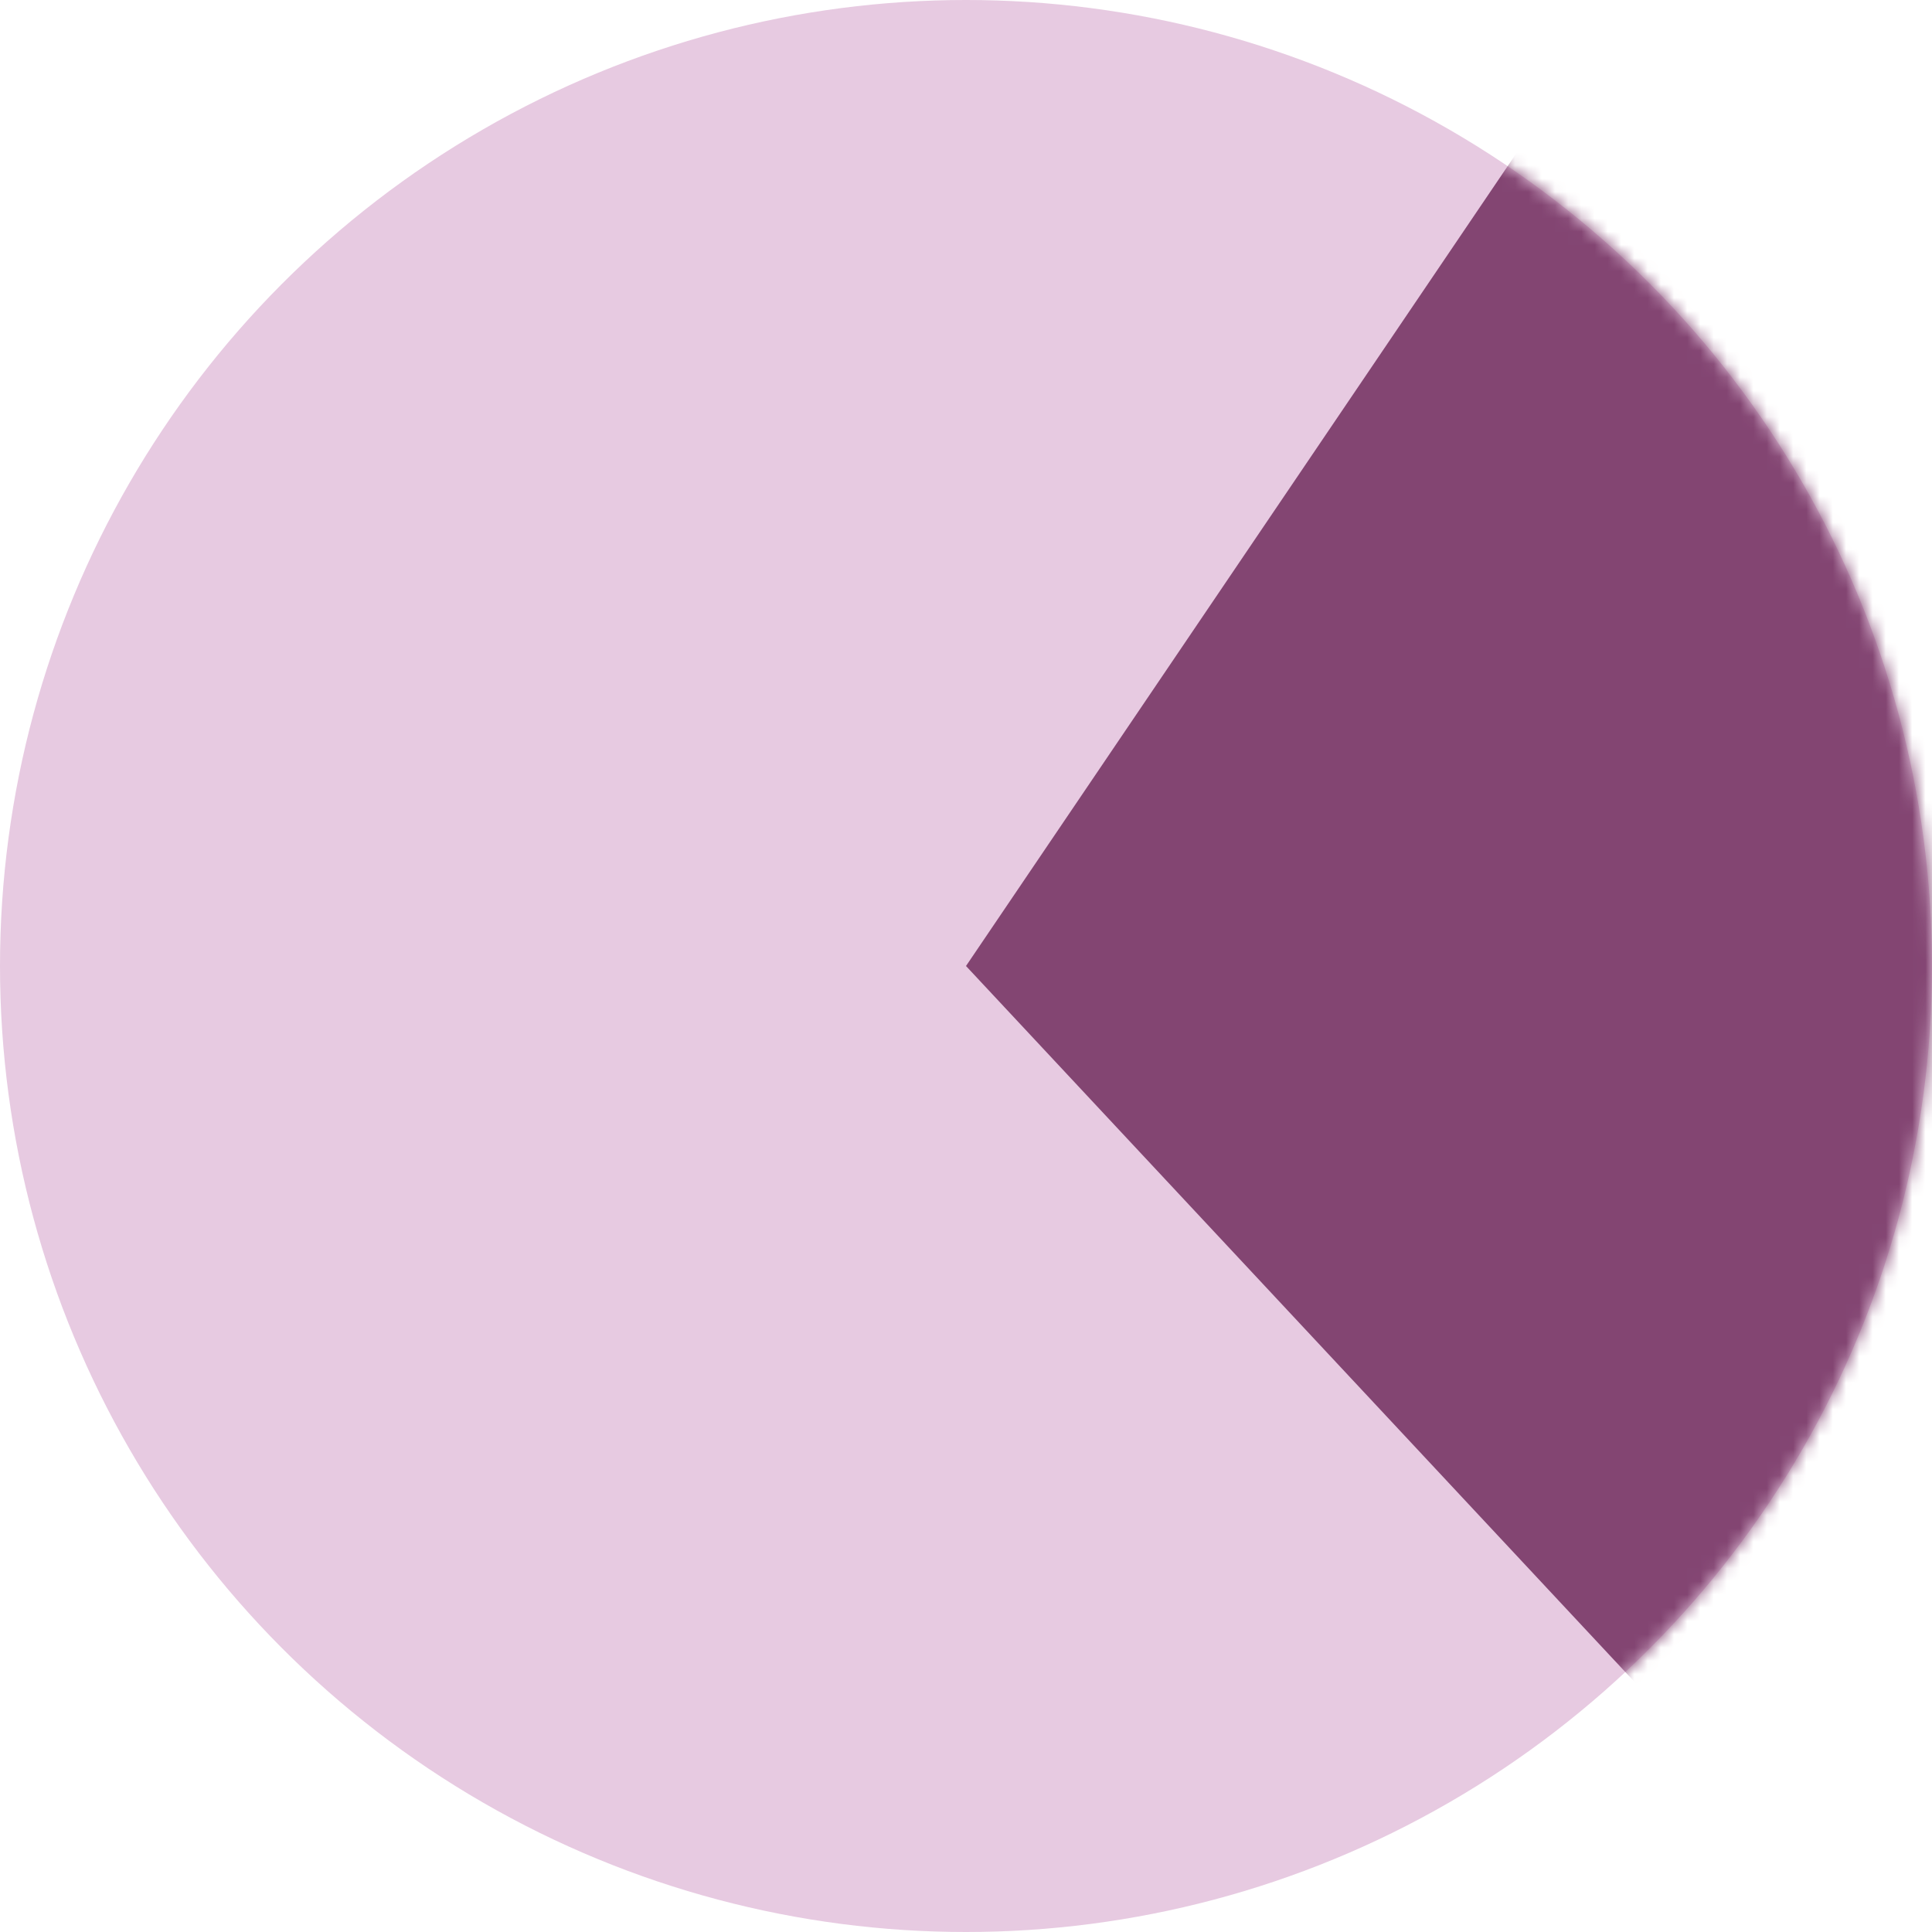<?xml version="1.0" encoding="UTF-8"?>
<svg width="146px" height="146px" viewBox="0 0 146 146" version="1.1" xmlns="http://www.w3.org/2000/svg" xmlns:xlink="http://www.w3.org/1999/xlink">
    <title>Triangle</title>
    <defs>
        <circle id="path-1" cx="73" cy="73" r="73"></circle>
    </defs>
    <g id="Welcome" stroke="none" stroke-width="1" fill="none" fill-rule="evenodd">
        <g id="Plum-Street-Homepage-Desktop-HD-Copy" transform="translate(-1060, -2395)">
            <g id="Triangle" transform="translate(1060, 2395)">
                <mask id="mask-2" fill="white">
                    <use xlink:href="#path-1"></use>
                </mask>
                <use id="Mask" fill="#E7CAE1" xlink:href="#path-1"></use>
                <polygon fill="#834572" mask="url(#mask-2)" points="162.938 -59.812 171.746 178.742 73 73"></polygon>
            </g>
        </g>
    </g>
</svg>